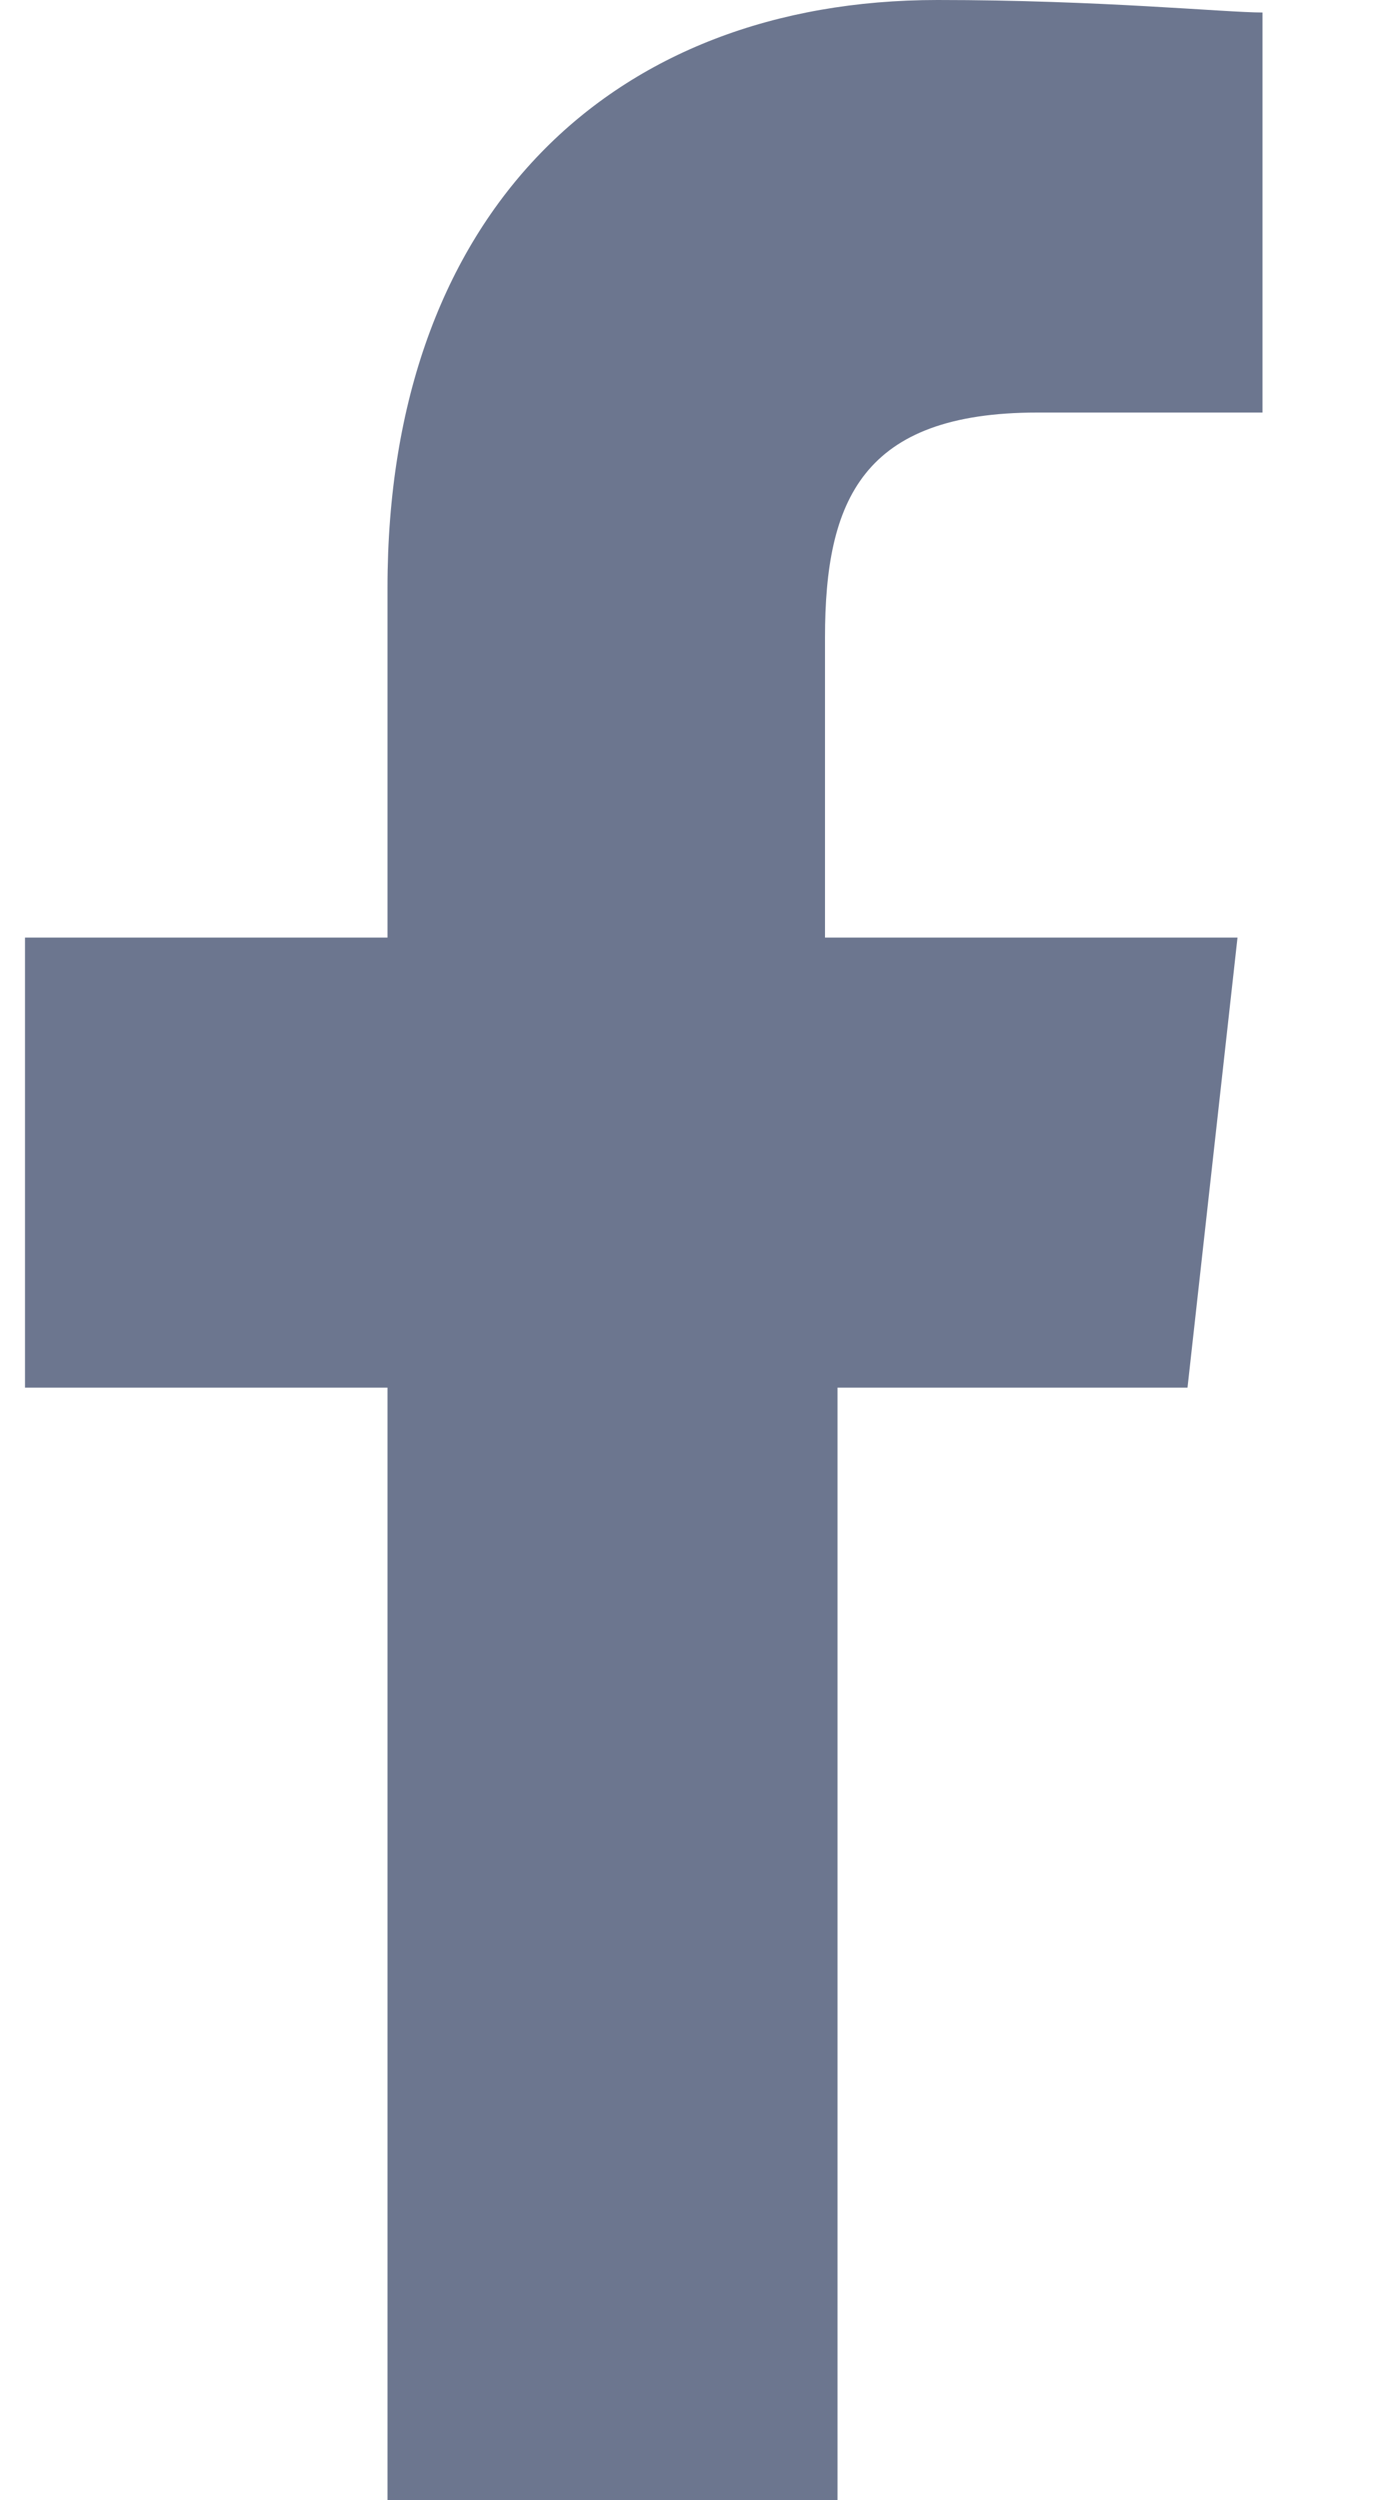 <?xml version="1.0" encoding="utf-8"?>
<!-- Generator: Adobe Illustrator 25.0.0, SVG Export Plug-In . SVG Version: 6.00 Build 0)  -->
<svg version="1.1" id="Layer_1" xmlns="http://www.w3.org/2000/svg" xmlns:xlink="http://www.w3.org/1999/xlink" x="0px" y="0px"
	 viewBox="0 0 11 20" style="enable-background:new 0 0 11 20;" xml:space="preserve">
<style type="text/css">
	.st0{fill:#6c768f;}
</style>
<path class="st0" d="M8.3,3.3h1.8V0.1C9.8,0.1,8.8,0,7.5,0C4.9,0,3.1,1.7,3.1,4.7v2.8H0.2v3.6h2.9V20h3.6v-8.9h2.8l0.4-3.6H6.6V5.1
	C6.6,4,6.9,3.3,8.3,3.3z"/>
</svg>
